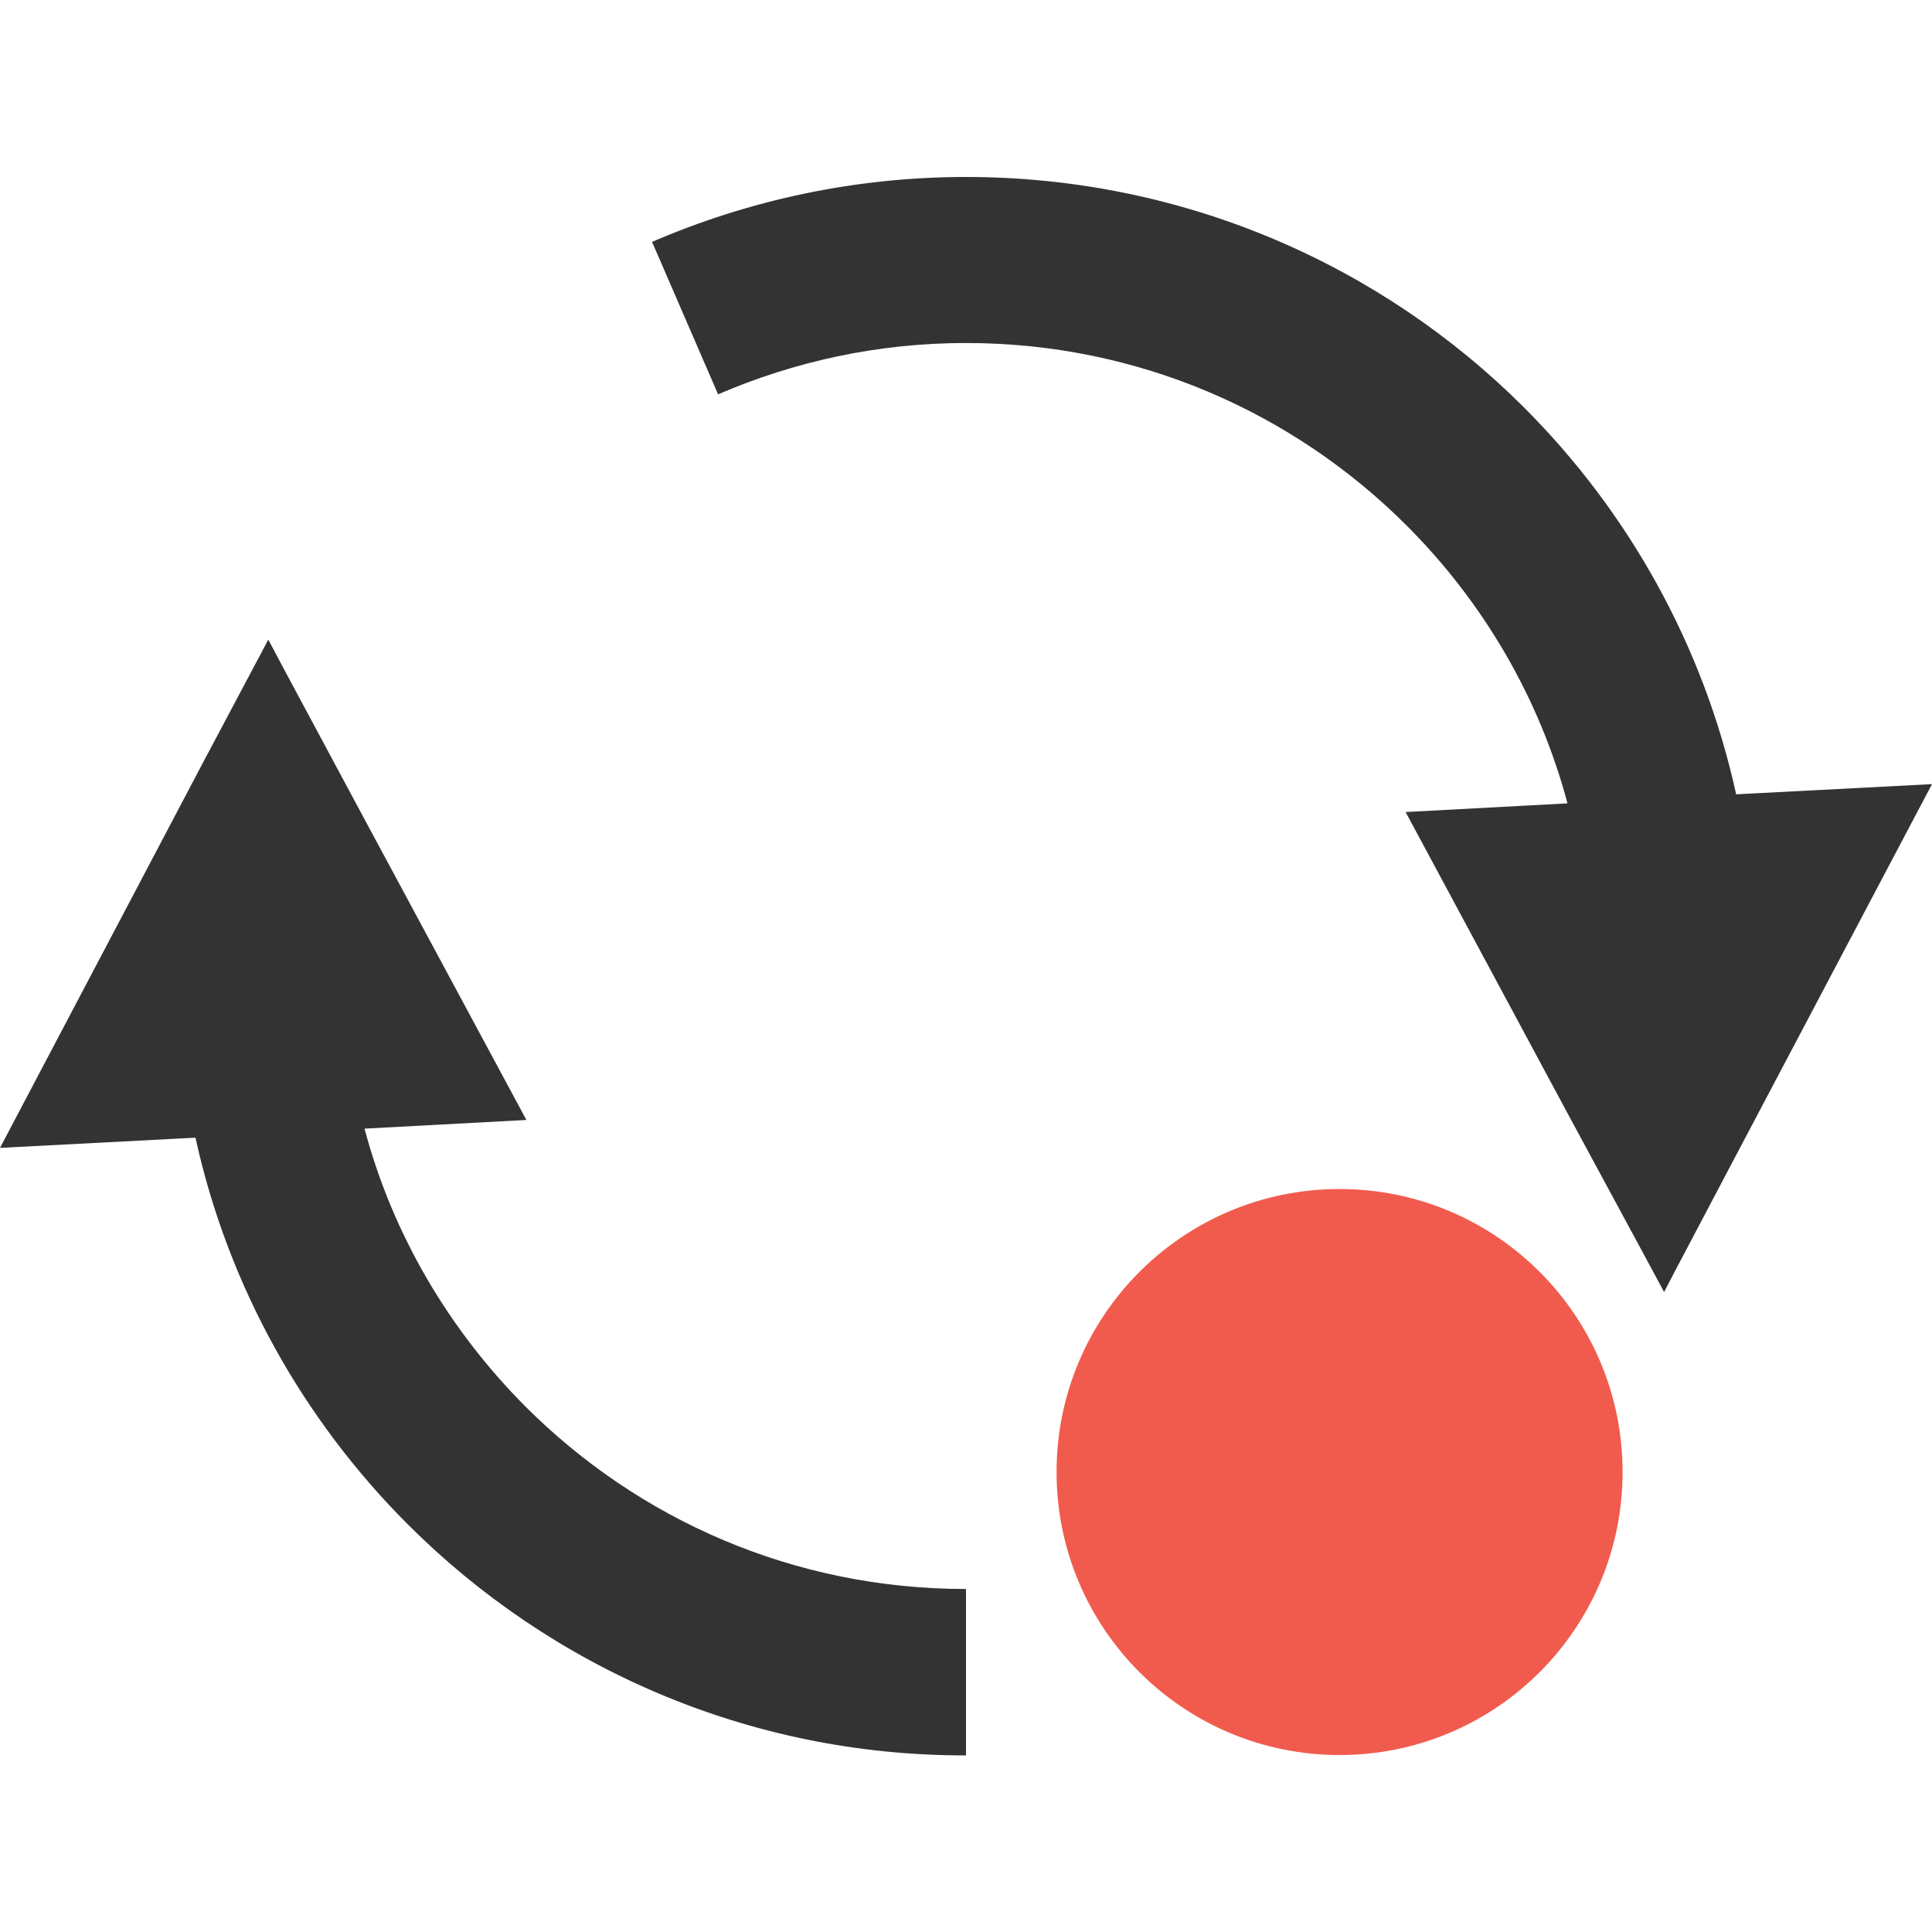 <?xml version="1.0" encoding="utf-8"?>
<!-- Generator: Adobe Illustrator 27.1.1, SVG Export Plug-In . SVG Version: 6.00 Build 0)  -->
<svg version="1.1" id="_x32_" xmlns="http://www.w3.org/2000/svg" xmlns:xlink="http://www.w3.org/1999/xlink" x="0px" y="0px"
	 viewBox="0 0 512 512" style="enable-background:new 0 0 512 512;" xml:space="preserve">
<style type="text/css">
	.st0{fill:#333333;}
	.st1{fill:#F15B4E;}
</style>
<g>
	<path class="st0" d="M256,421.1c-45.7,0-86.8-18.4-116.8-48.4c-20.1-20.2-35.1-45.4-42.6-73.6l42.9-2.3l-43.6-81l-20.5-38.2
		l-4.3-8.1l-2.7,5.1l-14.5,27.3L0,304.2l51.8-2.7c8.7,39.6,28.7,74.9,56.3,102.5c37.8,37.8,90.2,61.3,147.9,61.2"/>
	<path class="st0" d="M436.7,334.4l4.3,8l2.6-5l14.5-27.5L512,207.8l-51.9,2.7c-8.7-39.6-28.6-74.9-56.2-102.5
		C366.2,70.3,313.7,46.9,256,46.9c-29.5,0-57.7,6.2-83.2,17.2l17.5,40.4c20.2-8.7,42.3-13.6,65.7-13.6c45.6,0,86.8,18.4,116.8,48.4
		c20.1,20.1,35.1,45.4,42.6,73.6l-42.9,2.3l43.6,81.1L436.7,334.4z"/>
	<circle class="st1" cx="355" cy="390.1" r="75"/>
</g>
</svg>
